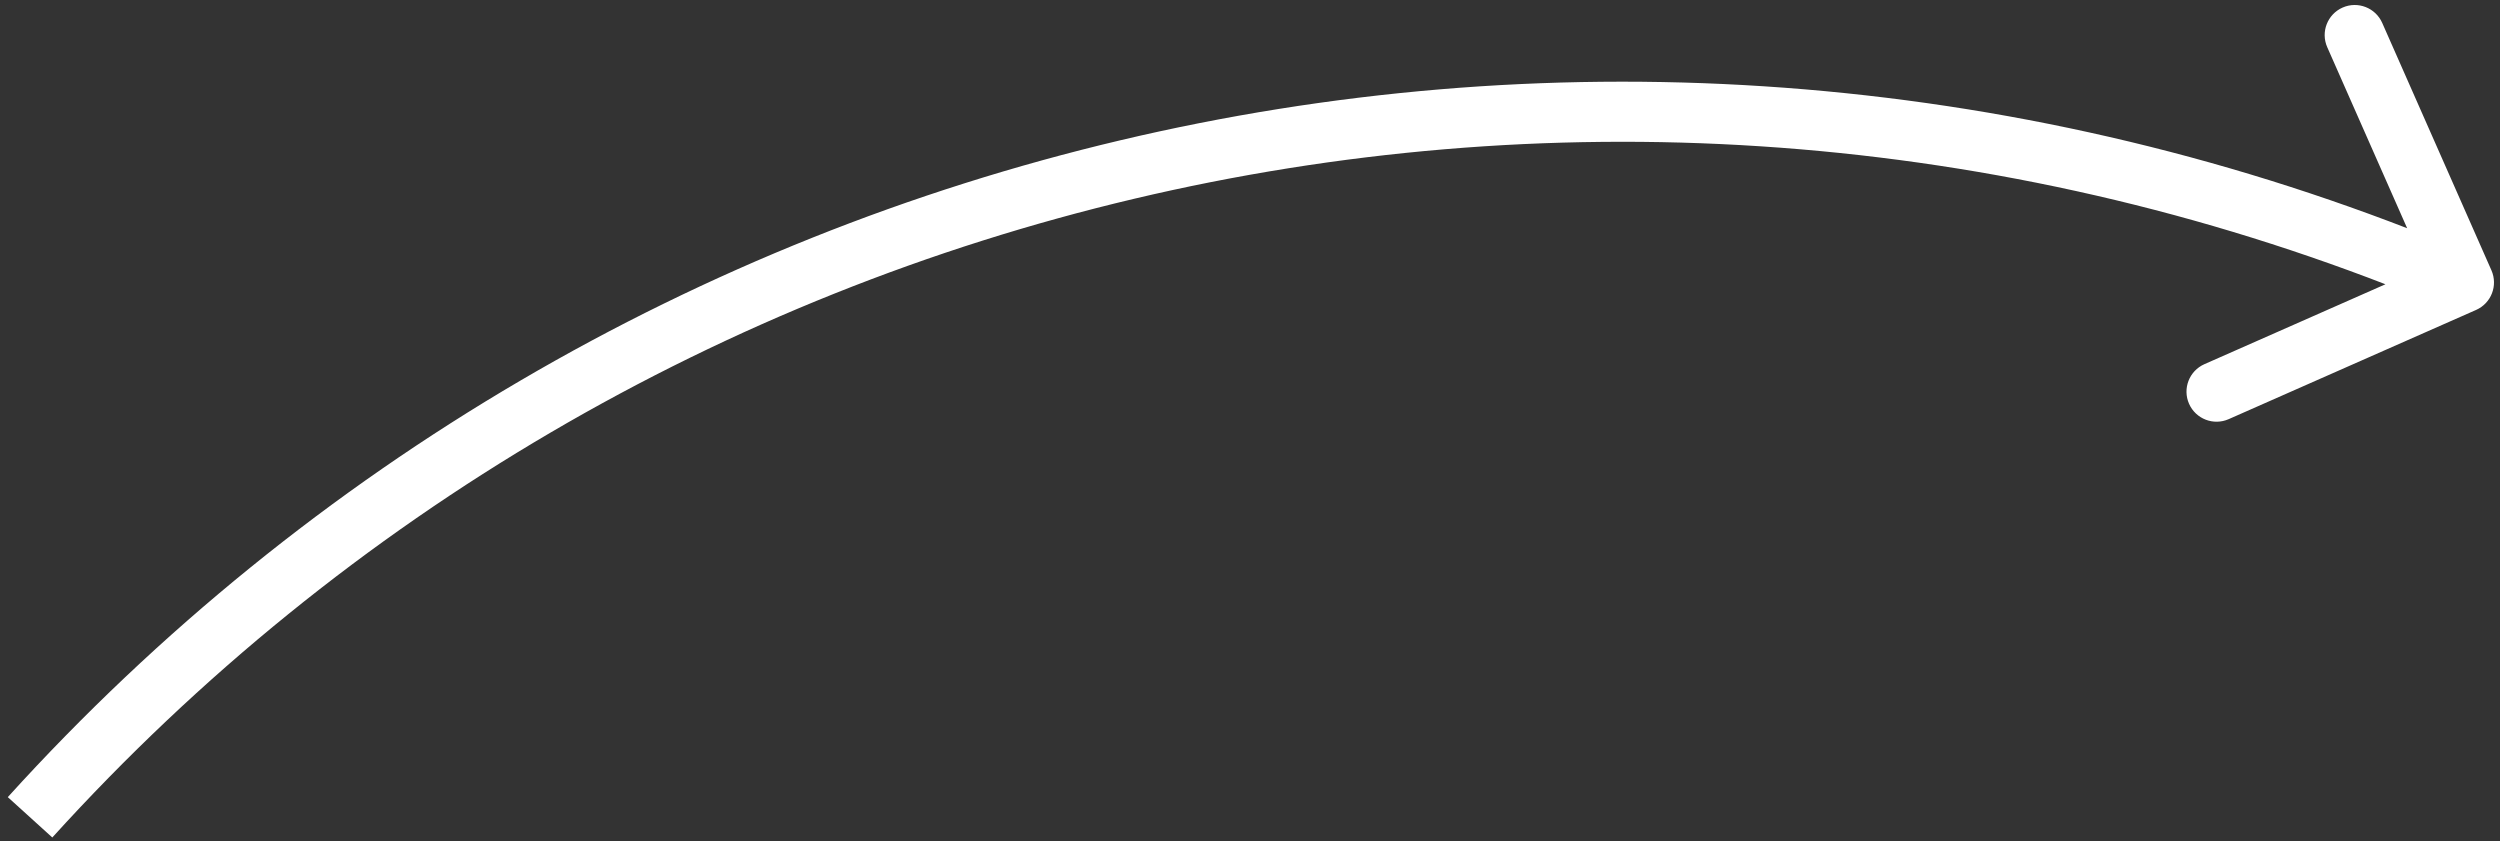<svg width="208" height="70" viewBox="0 0 208 70" fill="none" xmlns="http://www.w3.org/2000/svg">
<rect x="0" y="0" width="208" height="70" fill="#333333" stroke="none"/>
<path d="M199.532 21.381L200.435 19.05L199.532 21.381ZM206.01 25.787C207.273 25.23 207.845 23.753 207.287 22.49L198.201 1.907C197.643 0.644 196.167 0.072 194.904 0.629C193.641 1.187 193.069 2.663 193.626 3.926L201.703 22.223L183.407 30.299C182.144 30.857 181.572 32.333 182.129 33.596C182.687 34.859 184.163 35.431 185.426 34.873L206.01 25.787ZM198.629 23.712L204.097 25.831L205.903 21.169L200.435 19.05L198.629 23.712ZM4.352 69.679C53.356 15.626 130.598 -2.65 198.629 23.712L200.435 19.05C130.474 -8.06 51.042 10.734 0.648 66.321L4.352 69.679Z" fill="white"/>
</svg>
